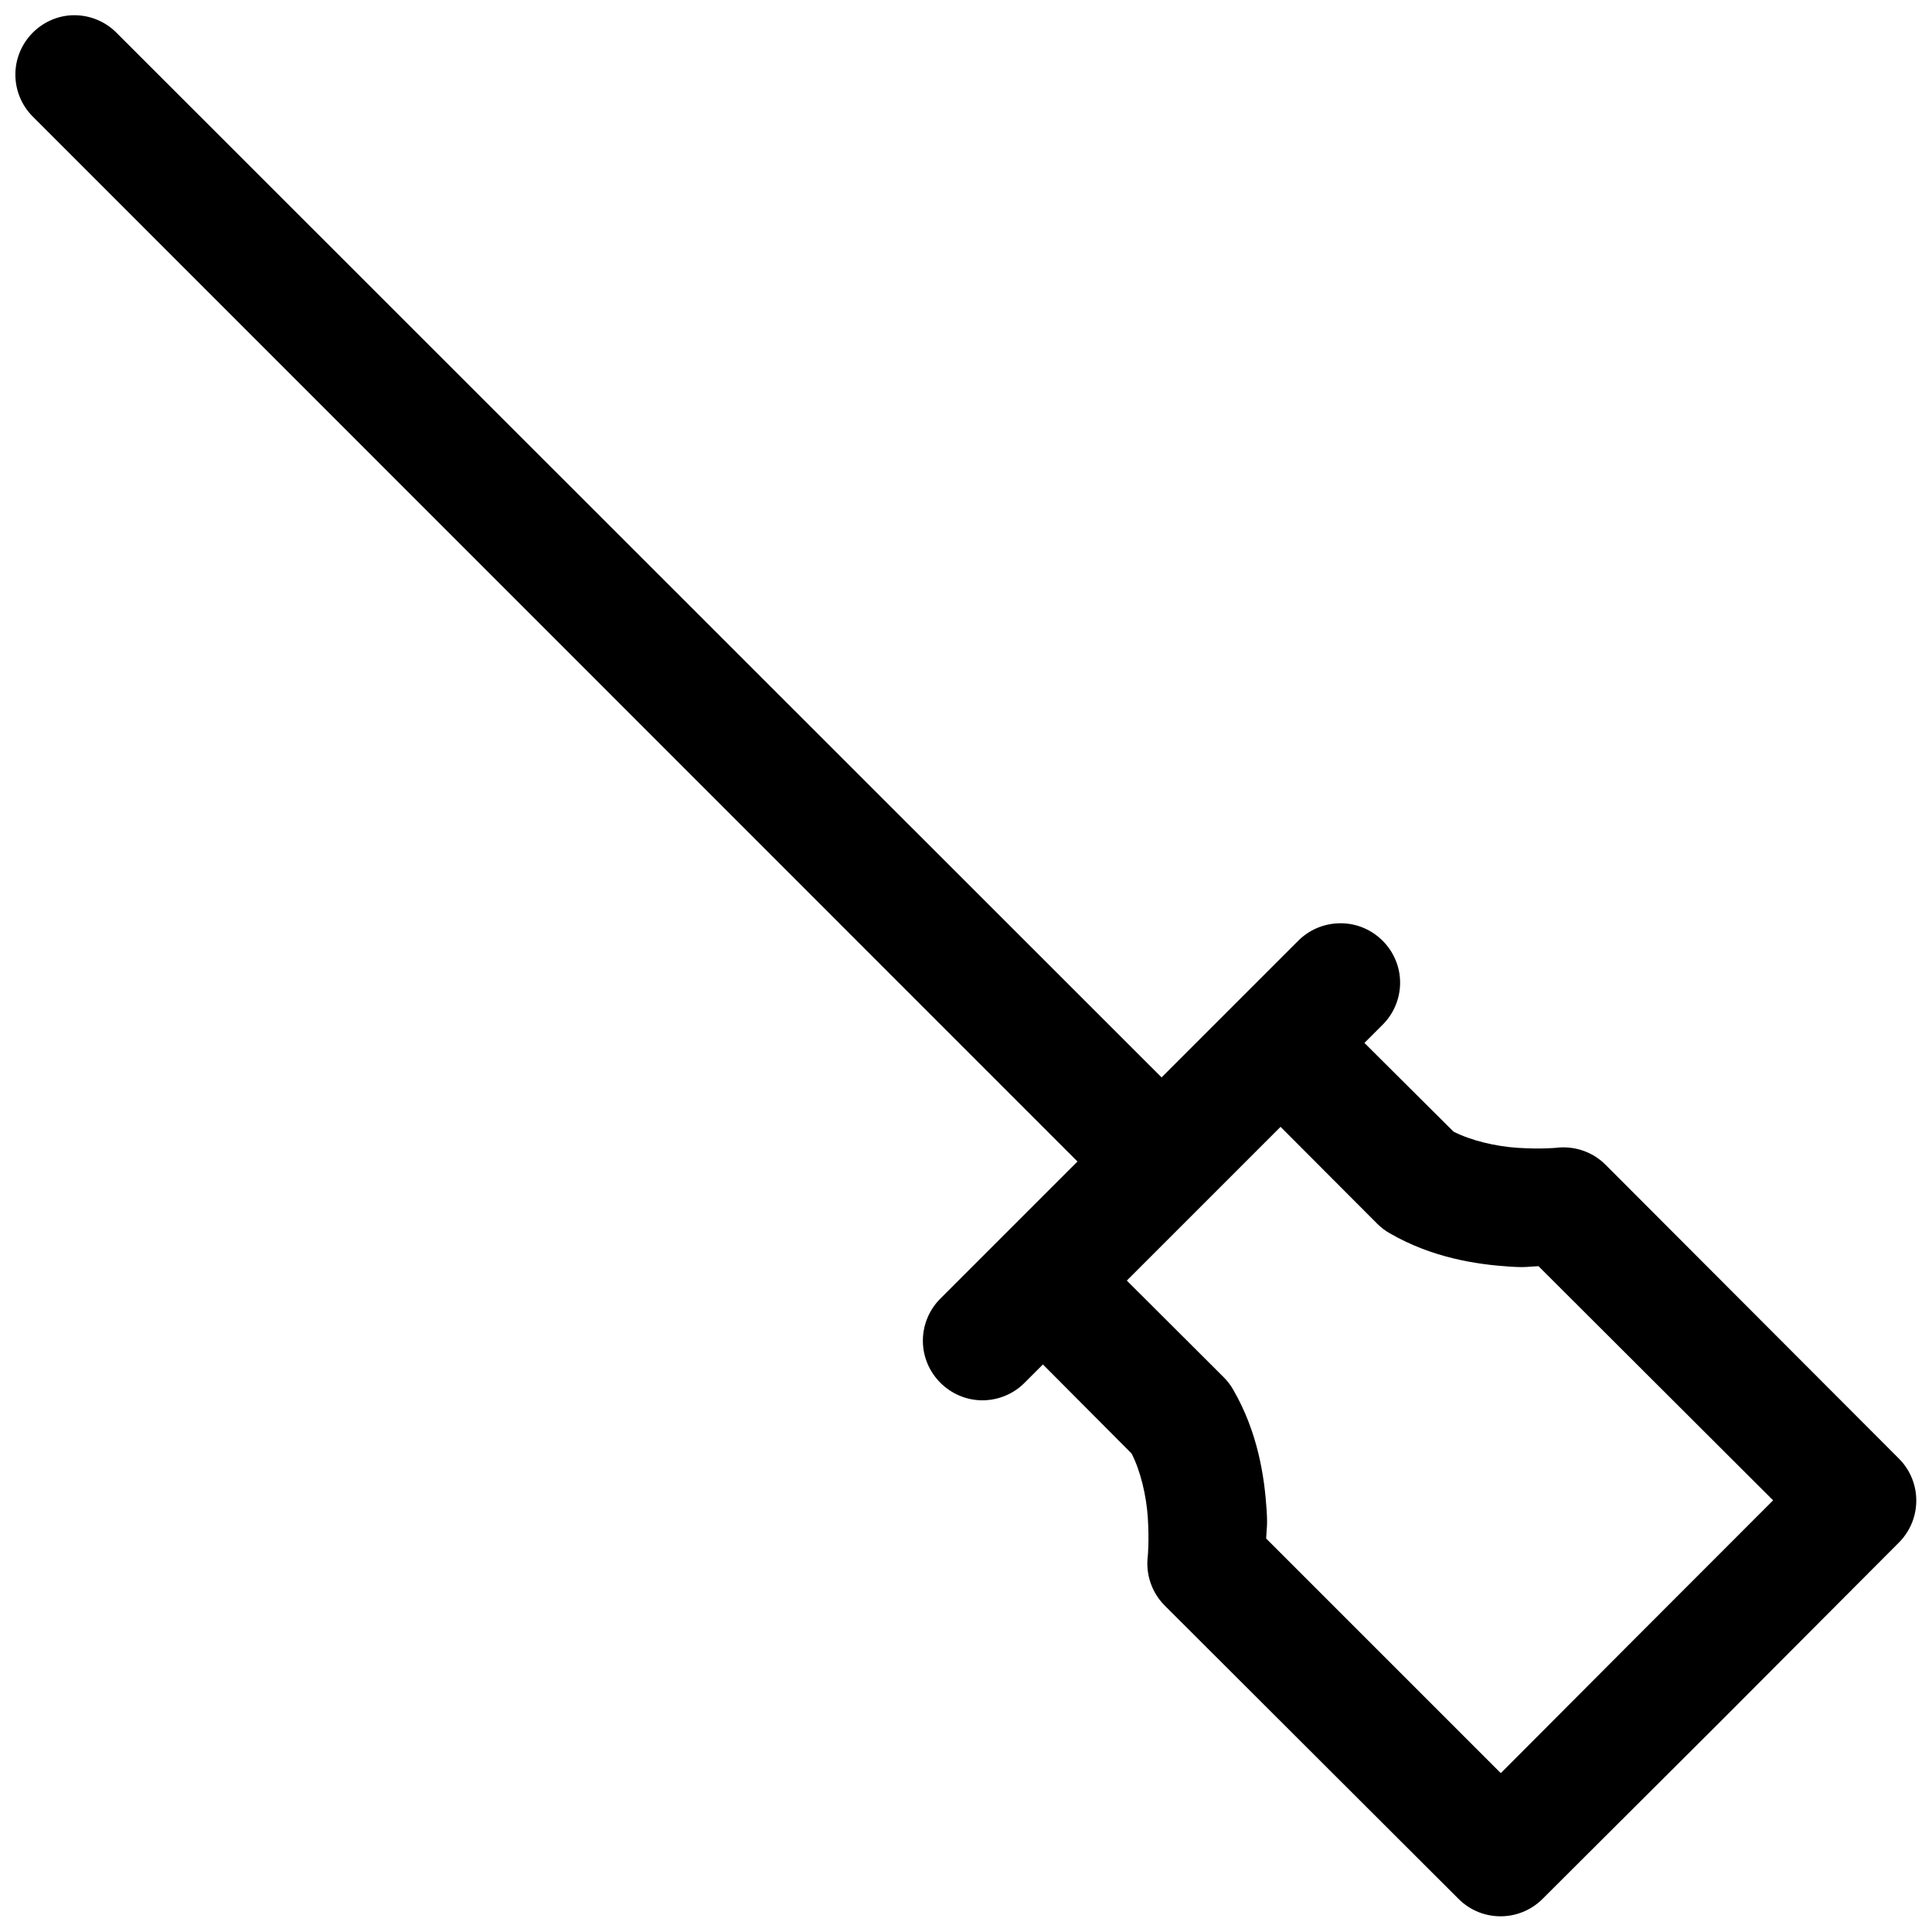 <?xml version="1.0" encoding="UTF-8"?>
<!-- Uploaded to: ICON Repo, www.iconrepo.com, Generator: ICON Repo Mixer Tools -->
<svg width="800px" height="800px" version="1.1" viewBox="144 144 512 512" xmlns="http://www.w3.org/2000/svg">
 <defs>
  <clipPath id="a">
   <path d="m148.09 148.09h503.81v503.81h-503.81z"/>
  </clipPath>
 </defs>
 <g clip-path="url(#a)">
  <path d="m163.8 148.03c-0.504-0.004-1.004 0.016-1.508 0.062-8.02 0.777-14.219 7.602-14.219 15.668 0 4.258 1.727 8.34 4.781 11.301l276.69 276.75-36.098 36.098c-3.113 2.981-4.875 7.098-4.875 11.406 0 8.656 7.125 15.781 15.781 15.781 4.297 0 8.414-1.758 11.387-4.859l4.644-4.644 23.488 23.586c2.379 4.609 3.934 11.207 4.309 16.977 0.395 6.117 0 10.203 0 10.203-0.598 4.789 1.008 9.605 4.394 13.039l77.984 77.859c6.141 6.109 16.062 6.109 22.203 0l47.32-47.172 47.172-47.32c6.109-6.141 6.109-16.062 0-22.203l-77.859-77.984c-3.434-3.387-8.25-4.992-13.039-4.394 0 0-4.086 0.402-10.203 0-5.773-0.375-12.363-1.93-16.977-4.309l-23.586-23.488 4.644-4.644c3.074-2.965 4.812-7.055 4.812-11.332 0-8.633-7.106-15.738-15.742-15.738-0.191 0-0.379 0.004-0.57 0.012-4.09 0.121-7.973 1.832-10.828 4.766l-36.07 36.07-276.78-276.66c-2.945-3.062-7.008-4.805-11.258-4.828zm319.56 294.59 25.707 25.77c0.973 0.949 2.074 1.793 3.254 2.457 11.23 6.484 22.934 8.25 31.859 8.828 4.238 0.273 4.707-0.008 7.535-0.125l62.176 62.055-36.133 36.16-36.035 36.133-62.18-62.176c0.121-2.828 0.398-3.297 0.125-7.535-0.578-8.926-2.34-20.629-8.828-31.859-0.664-1.18-1.508-2.281-2.457-3.254l-25.77-25.707z" fill-rule="evenodd"/>
 </g>
</svg>